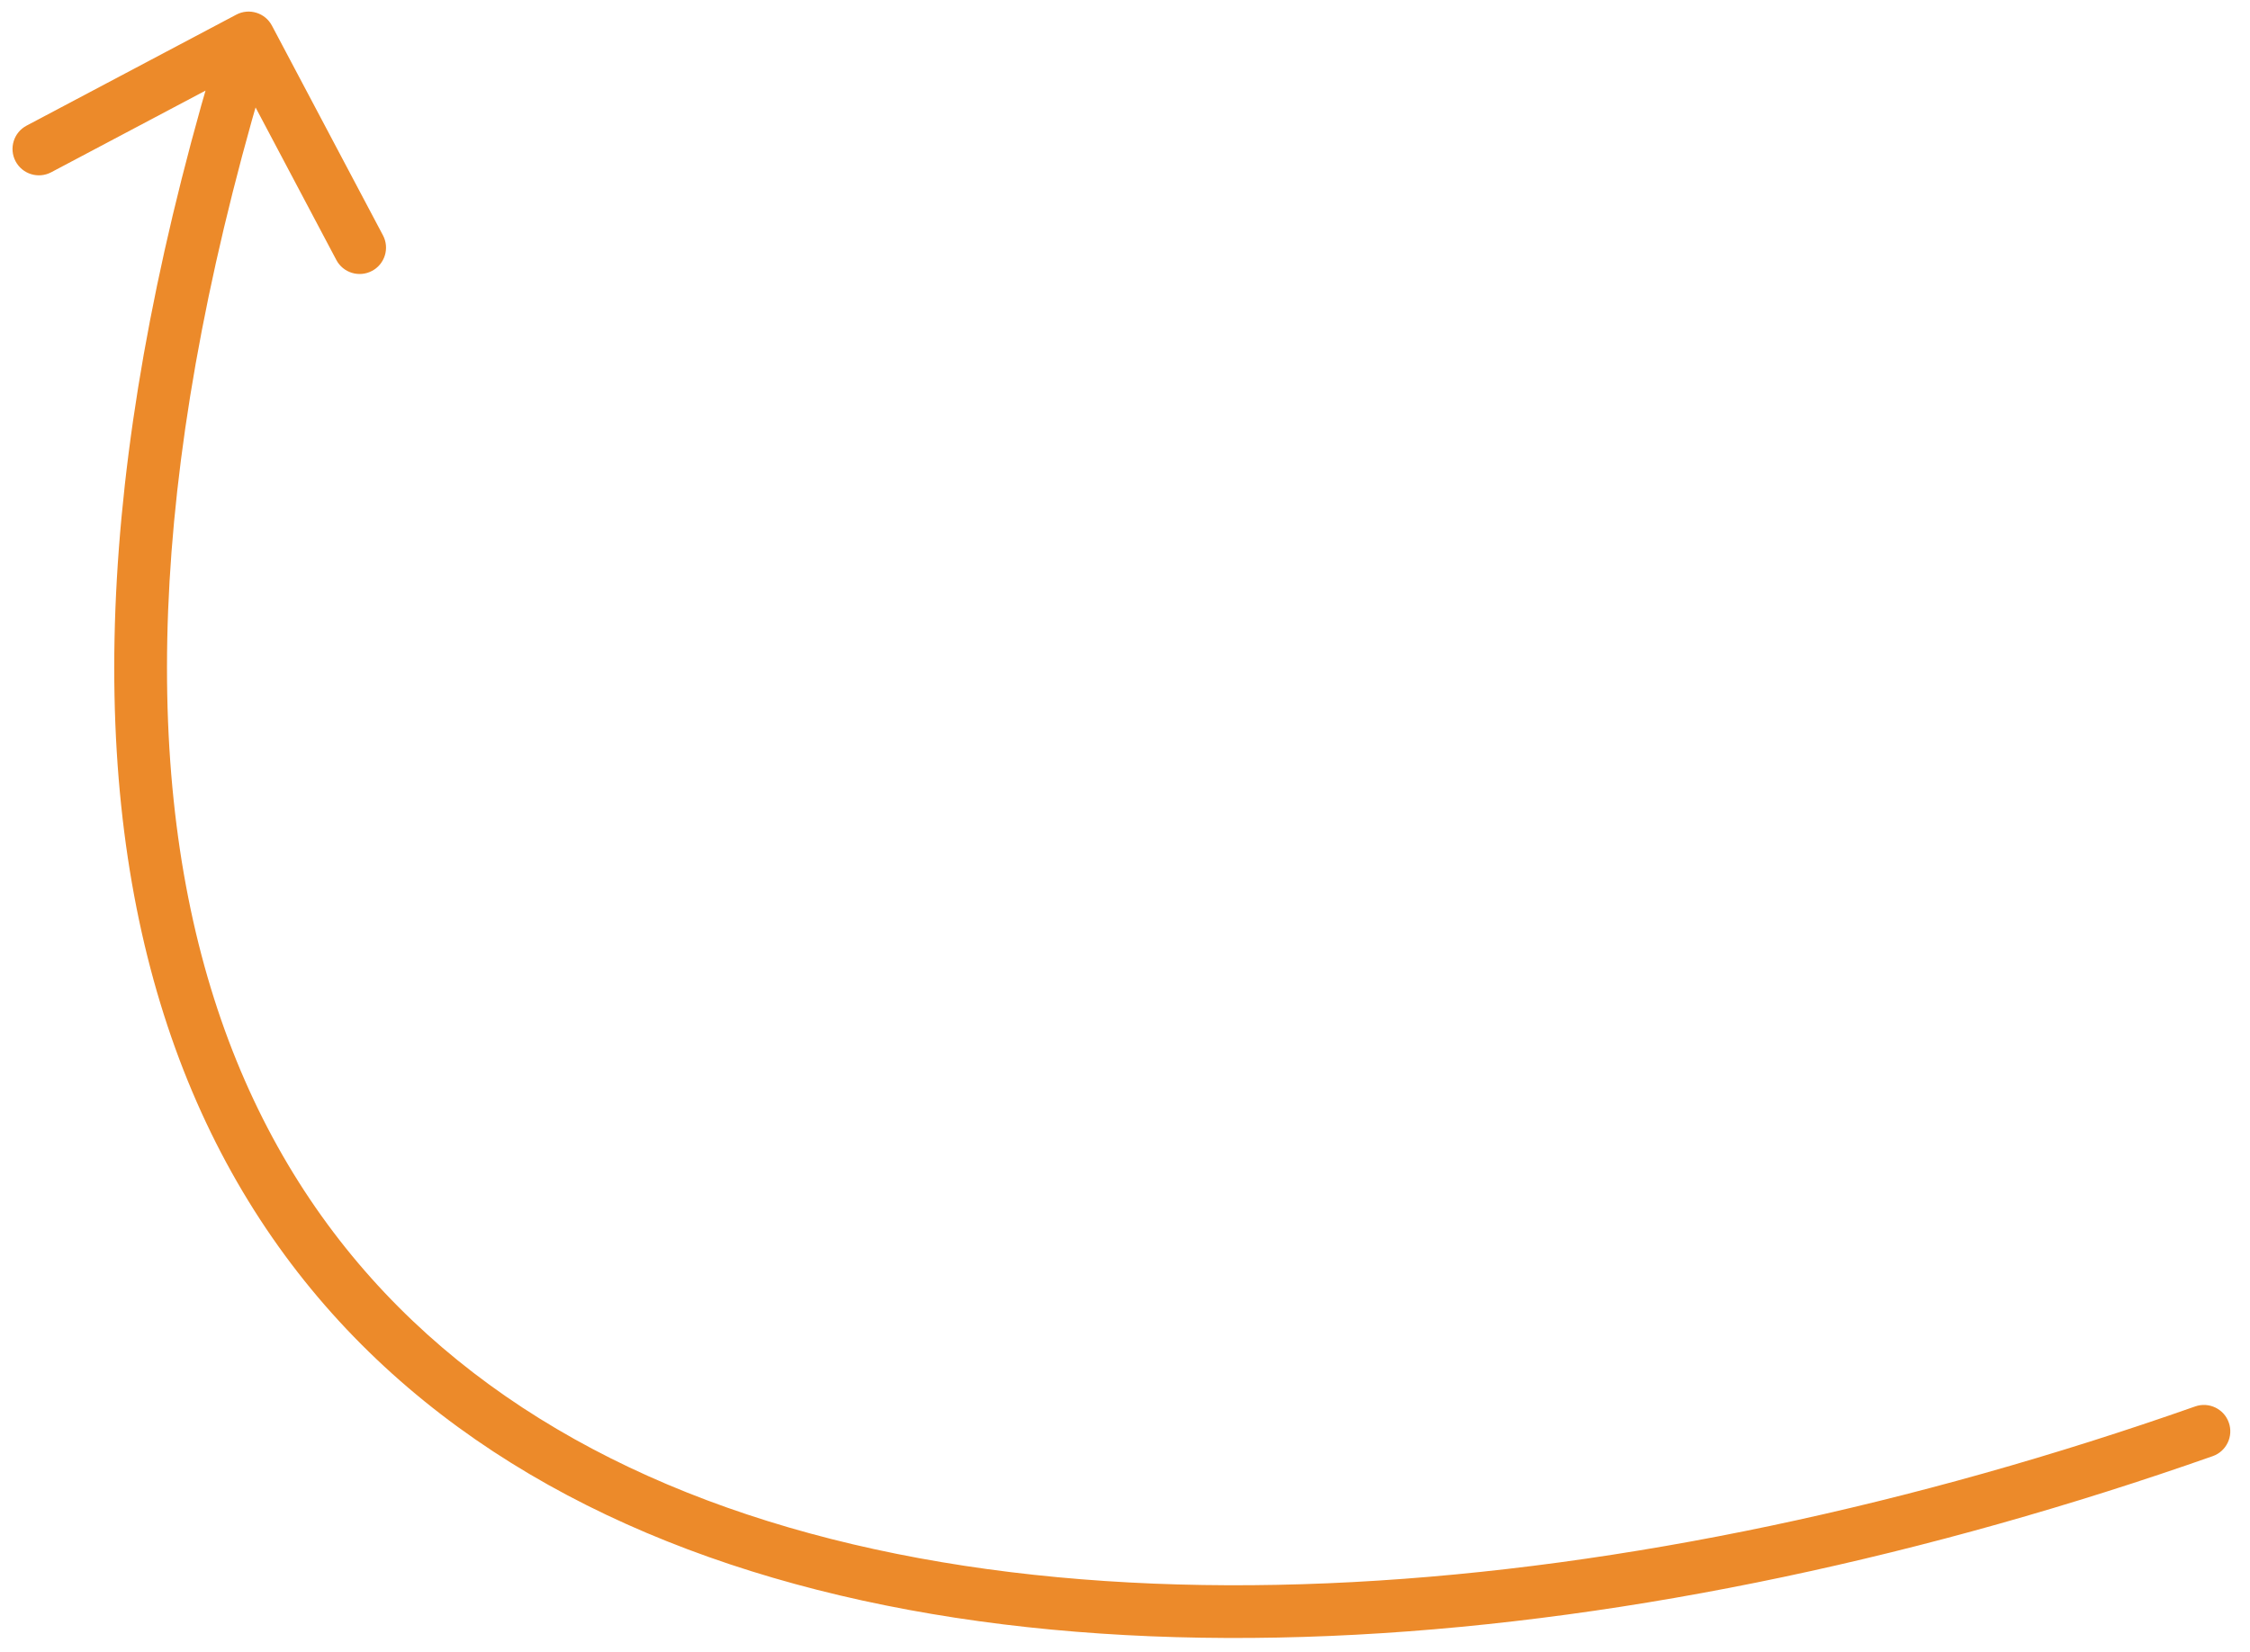 <?xml version="1.0" encoding="UTF-8"?> <svg xmlns="http://www.w3.org/2000/svg" width="64" height="47" viewBox="0 0 64 47" fill="none"><path d="M62.938 41.43C63.329 41.293 63.535 40.864 63.397 40.474C63.26 40.083 62.831 39.878 62.441 40.015L62.938 41.43ZM7.735 0.729C7.541 0.363 7.087 0.223 6.721 0.417L0.755 3.575C0.389 3.769 0.25 4.223 0.443 4.589C0.637 4.955 1.091 5.095 1.457 4.901L6.76 2.094L9.567 7.397C9.761 7.763 10.215 7.902 10.581 7.708C10.947 7.515 11.087 7.061 10.893 6.695L7.735 0.729ZM62.441 40.015C46.53 45.613 29.312 47.166 17.895 41.746C12.224 39.054 7.981 34.644 5.995 28.107C4.002 21.543 4.264 12.756 7.789 1.301L6.355 0.859C2.779 12.479 2.449 21.591 4.56 28.543C6.68 35.522 11.237 40.246 17.252 43.101C29.206 48.776 46.897 47.074 62.938 41.43L62.441 40.015Z" fill="#EC8A2A"></path></svg> 